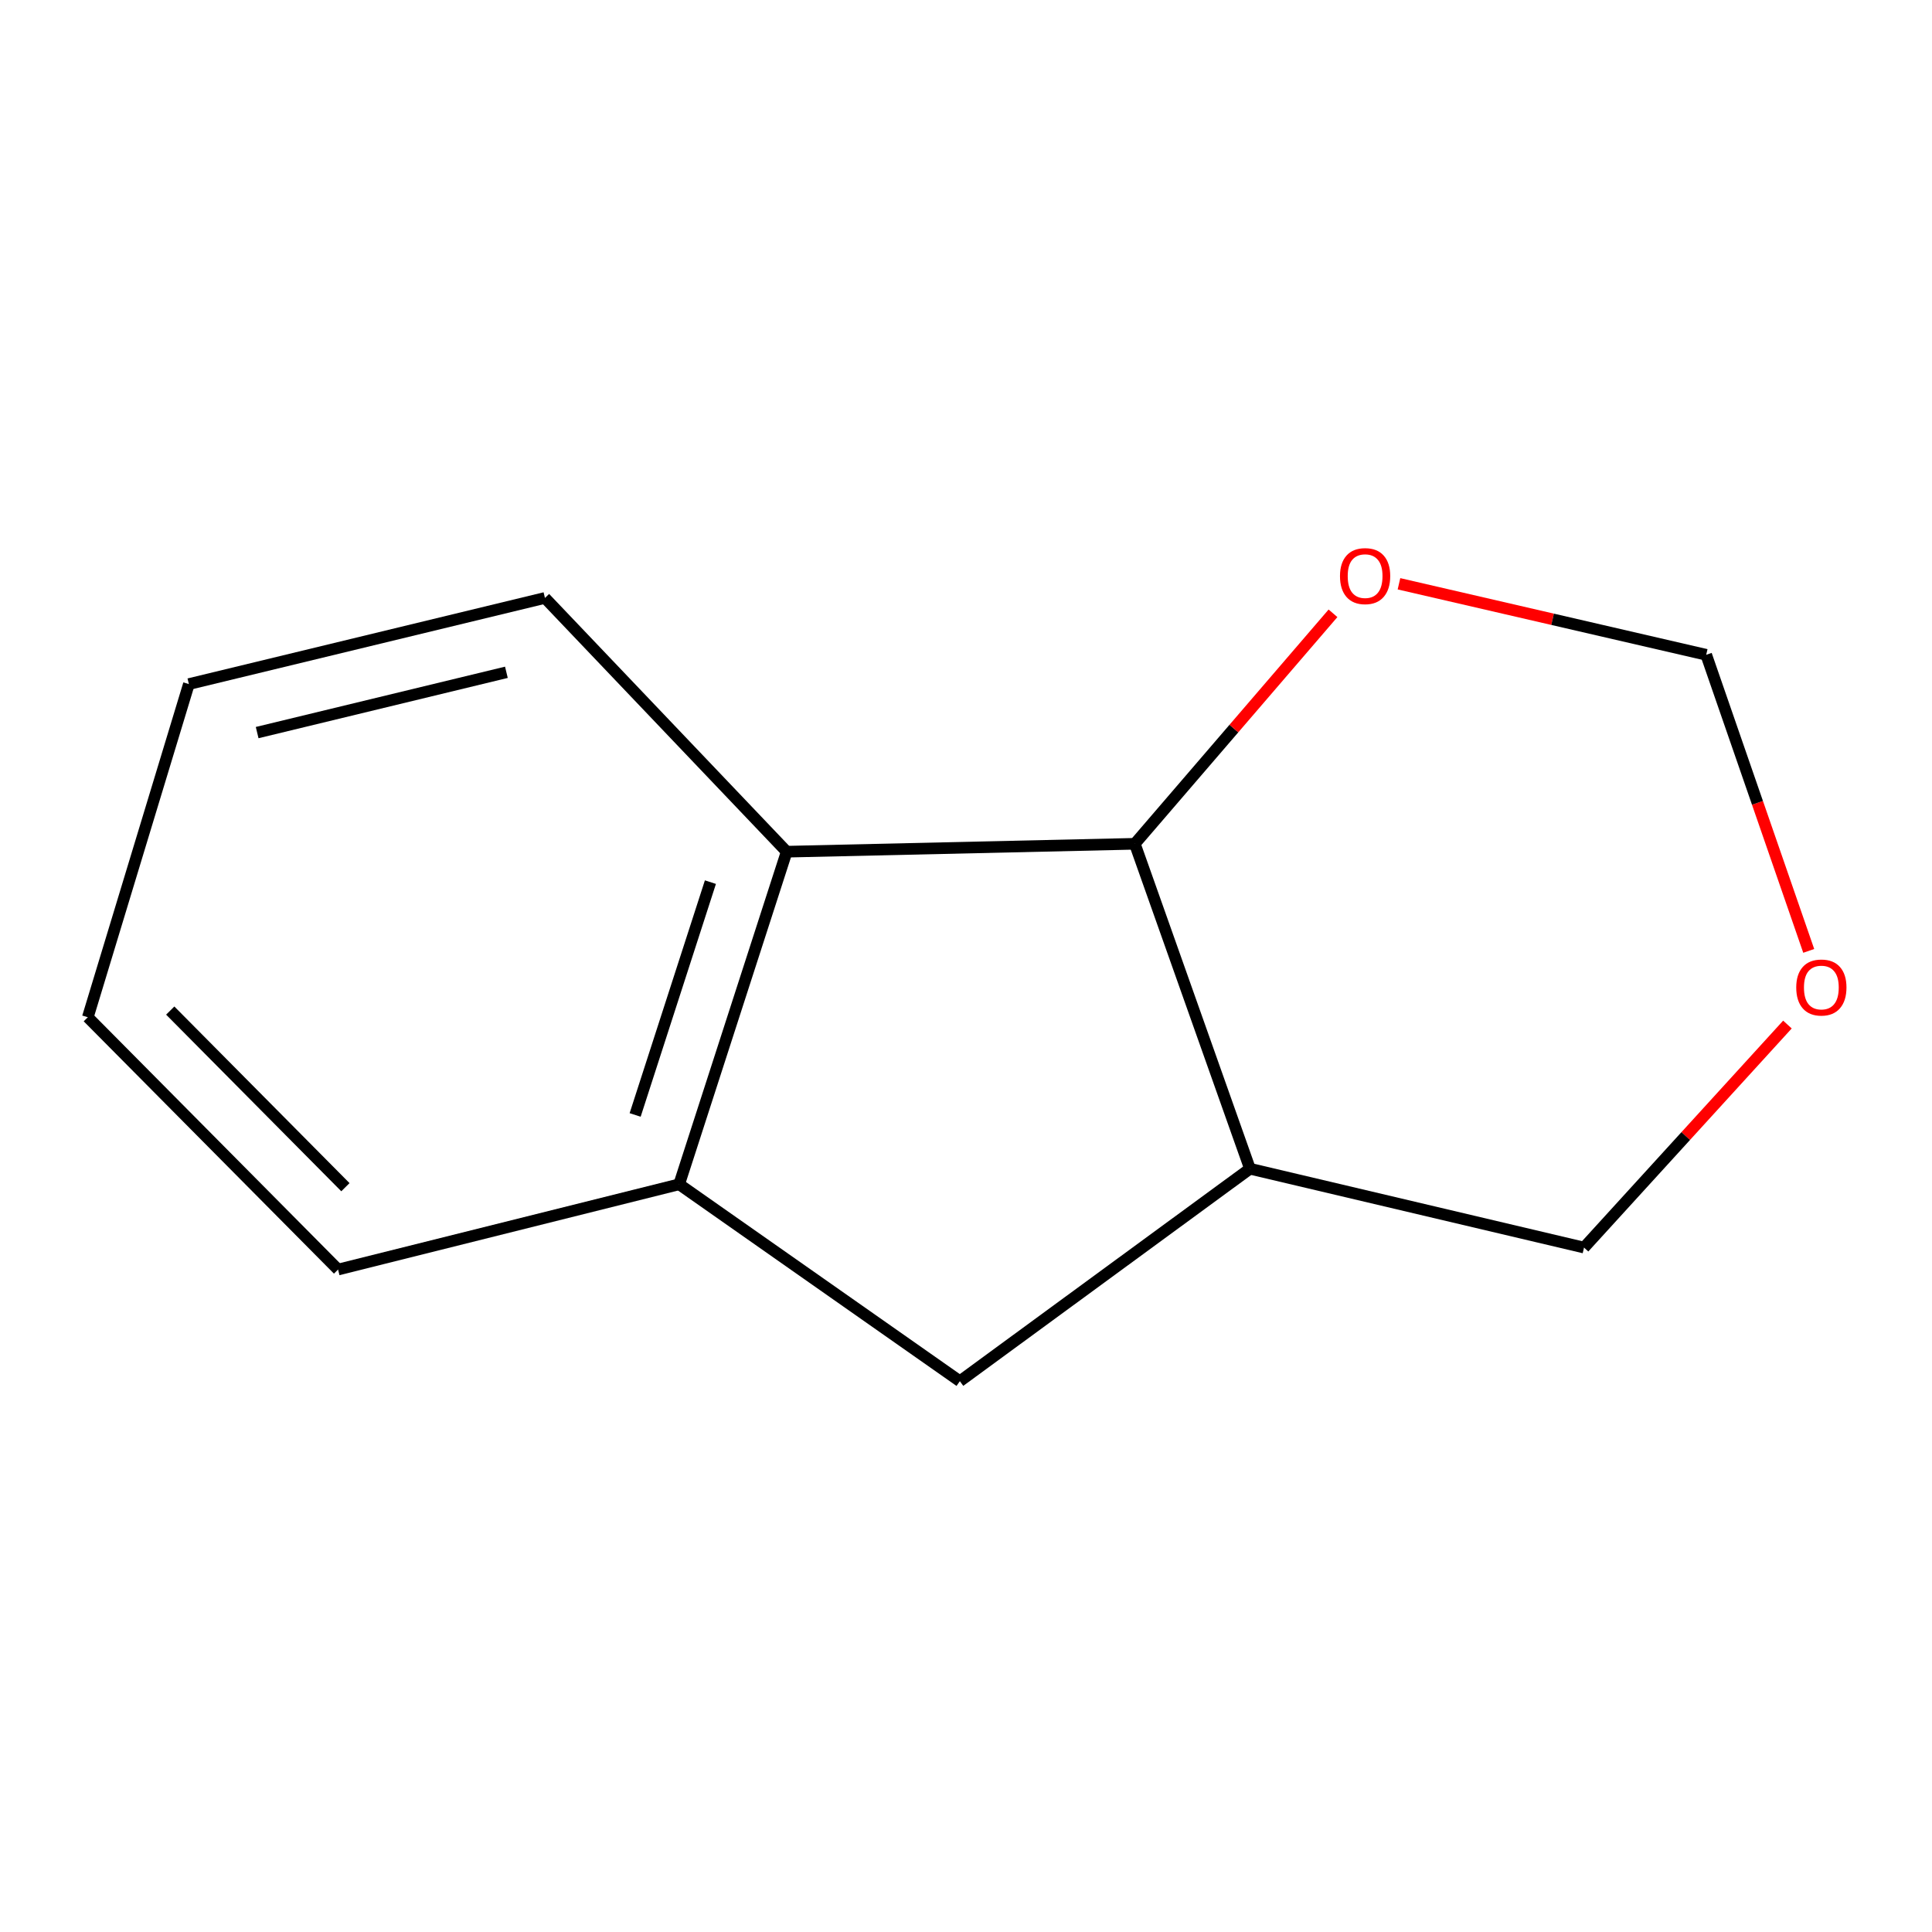 <?xml version='1.0' encoding='iso-8859-1'?>
<svg version='1.1' baseProfile='full'
              xmlns='http://www.w3.org/2000/svg'
                      xmlns:rdkit='http://www.rdkit.org/xml'
                      xmlns:xlink='http://www.w3.org/1999/xlink'
                  xml:space='preserve'
width='1000px' height='1000px' viewBox='0 0 1000 1000'>
<!-- END OF HEADER -->
<rect style='opacity:1.0;fill:#FFFFFF;stroke:none' width='1000' height='1000' x='0' y='0'> </rect>
<path class='bond-0' d='M 587.375,436.746 L 646.976,604.935' style='fill:none;fill-rule:evenodd;stroke:#000000;stroke-width:6px;stroke-linecap:butt;stroke-linejoin:miter;stroke-opacity:1' />
<path class='bond-1' d='M 587.375,436.746 L 407.189,440.836' style='fill:none;fill-rule:evenodd;stroke:#000000;stroke-width:6px;stroke-linecap:butt;stroke-linejoin:miter;stroke-opacity:1' />
<path class='bond-4' d='M 587.375,436.746 L 638.665,377.094' style='fill:none;fill-rule:evenodd;stroke:#000000;stroke-width:6px;stroke-linecap:butt;stroke-linejoin:miter;stroke-opacity:1' />
<path class='bond-4' d='M 638.665,377.094 L 689.956,317.443' style='fill:none;fill-rule:evenodd;stroke:#FF0000;stroke-width:6px;stroke-linecap:butt;stroke-linejoin:miter;stroke-opacity:1' />
<path class='bond-3' d='M 646.976,604.935 L 496.818,714.904' style='fill:none;fill-rule:evenodd;stroke:#000000;stroke-width:6px;stroke-linecap:butt;stroke-linejoin:miter;stroke-opacity:1' />
<path class='bond-7' d='M 646.976,604.935 L 819.891,645.742' style='fill:none;fill-rule:evenodd;stroke:#000000;stroke-width:6px;stroke-linecap:butt;stroke-linejoin:miter;stroke-opacity:1' />
<path class='bond-2' d='M 407.189,440.836 L 351.532,612.987' style='fill:none;fill-rule:evenodd;stroke:#000000;stroke-width:6px;stroke-linecap:butt;stroke-linejoin:miter;stroke-opacity:1' />
<path class='bond-2' d='M 367.709,456.593 L 328.749,577.099' style='fill:none;fill-rule:evenodd;stroke:#000000;stroke-width:6px;stroke-linecap:butt;stroke-linejoin:miter;stroke-opacity:1' />
<path class='bond-8' d='M 407.189,440.836 L 282.061,309.491' style='fill:none;fill-rule:evenodd;stroke:#000000;stroke-width:6px;stroke-linecap:butt;stroke-linejoin:miter;stroke-opacity:1' />
<path class='bond-9' d='M 351.532,612.987 L 174.982,657.12' style='fill:none;fill-rule:evenodd;stroke:#000000;stroke-width:6px;stroke-linecap:butt;stroke-linejoin:miter;stroke-opacity:1' />
<path class='bond-13' d='M 351.532,612.987 L 496.818,714.904' style='fill:none;fill-rule:evenodd;stroke:#000000;stroke-width:6px;stroke-linecap:butt;stroke-linejoin:miter;stroke-opacity:1' />
<path class='bond-6' d='M 724.108,302.164 L 803.618,320.541' style='fill:none;fill-rule:evenodd;stroke:#FF0000;stroke-width:6px;stroke-linecap:butt;stroke-linejoin:miter;stroke-opacity:1' />
<path class='bond-6' d='M 803.618,320.541 L 883.128,338.919' style='fill:none;fill-rule:evenodd;stroke:#000000;stroke-width:6px;stroke-linecap:butt;stroke-linejoin:miter;stroke-opacity:1' />
<path class='bond-5' d='M 936.194,492.178 L 909.661,415.548' style='fill:none;fill-rule:evenodd;stroke:#FF0000;stroke-width:6px;stroke-linecap:butt;stroke-linejoin:miter;stroke-opacity:1' />
<path class='bond-5' d='M 909.661,415.548 L 883.128,338.919' style='fill:none;fill-rule:evenodd;stroke:#000000;stroke-width:6px;stroke-linecap:butt;stroke-linejoin:miter;stroke-opacity:1' />
<path class='bond-12' d='M 925.172,530.303 L 872.532,588.022' style='fill:none;fill-rule:evenodd;stroke:#FF0000;stroke-width:6px;stroke-linecap:butt;stroke-linejoin:miter;stroke-opacity:1' />
<path class='bond-12' d='M 872.532,588.022 L 819.891,645.742' style='fill:none;fill-rule:evenodd;stroke:#000000;stroke-width:6px;stroke-linecap:butt;stroke-linejoin:miter;stroke-opacity:1' />
<path class='bond-10' d='M 282.061,309.491 L 97.767,354.078' style='fill:none;fill-rule:evenodd;stroke:#000000;stroke-width:6px;stroke-linecap:butt;stroke-linejoin:miter;stroke-opacity:1' />
<path class='bond-10' d='M 262.11,347.979 L 133.105,379.191' style='fill:none;fill-rule:evenodd;stroke:#000000;stroke-width:6px;stroke-linecap:butt;stroke-linejoin:miter;stroke-opacity:1' />
<path class='bond-14' d='M 174.982,657.12 L 45.455,526.521' style='fill:none;fill-rule:evenodd;stroke:#000000;stroke-width:6px;stroke-linecap:butt;stroke-linejoin:miter;stroke-opacity:1' />
<path class='bond-14' d='M 178.783,614.491 L 88.114,523.071' style='fill:none;fill-rule:evenodd;stroke:#000000;stroke-width:6px;stroke-linecap:butt;stroke-linejoin:miter;stroke-opacity:1' />
<path class='bond-11' d='M 97.767,354.078 L 45.455,526.521' style='fill:none;fill-rule:evenodd;stroke:#000000;stroke-width:6px;stroke-linecap:butt;stroke-linejoin:miter;stroke-opacity:1' />
<path  class='atom-5' d='M 693.578 298.192
Q 693.578 291.392, 696.938 287.592
Q 700.298 283.792, 706.578 283.792
Q 712.858 283.792, 716.218 287.592
Q 719.578 291.392, 719.578 298.192
Q 719.578 305.072, 716.178 308.992
Q 712.778 312.872, 706.578 312.872
Q 700.338 312.872, 696.938 308.992
Q 693.578 305.112, 693.578 298.192
M 706.578 309.672
Q 710.898 309.672, 713.218 306.792
Q 715.578 303.872, 715.578 298.192
Q 715.578 292.632, 713.218 289.832
Q 710.898 286.992, 706.578 286.992
Q 702.258 286.992, 699.898 289.792
Q 697.578 292.592, 697.578 298.192
Q 697.578 303.912, 699.898 306.792
Q 702.258 309.672, 706.578 309.672
' fill='#FF0000'/>
<path  class='atom-6' d='M 929.729 511.132
Q 929.729 504.332, 933.089 500.532
Q 936.449 496.732, 942.729 496.732
Q 949.009 496.732, 952.369 500.532
Q 955.729 504.332, 955.729 511.132
Q 955.729 518.012, 952.329 521.932
Q 948.929 525.812, 942.729 525.812
Q 936.489 525.812, 933.089 521.932
Q 929.729 518.052, 929.729 511.132
M 942.729 522.612
Q 947.049 522.612, 949.369 519.732
Q 951.729 516.812, 951.729 511.132
Q 951.729 505.572, 949.369 502.772
Q 947.049 499.932, 942.729 499.932
Q 938.409 499.932, 936.049 502.732
Q 933.729 505.532, 933.729 511.132
Q 933.729 516.852, 936.049 519.732
Q 938.409 522.612, 942.729 522.612
' fill='#FF0000'/>
</svg>
